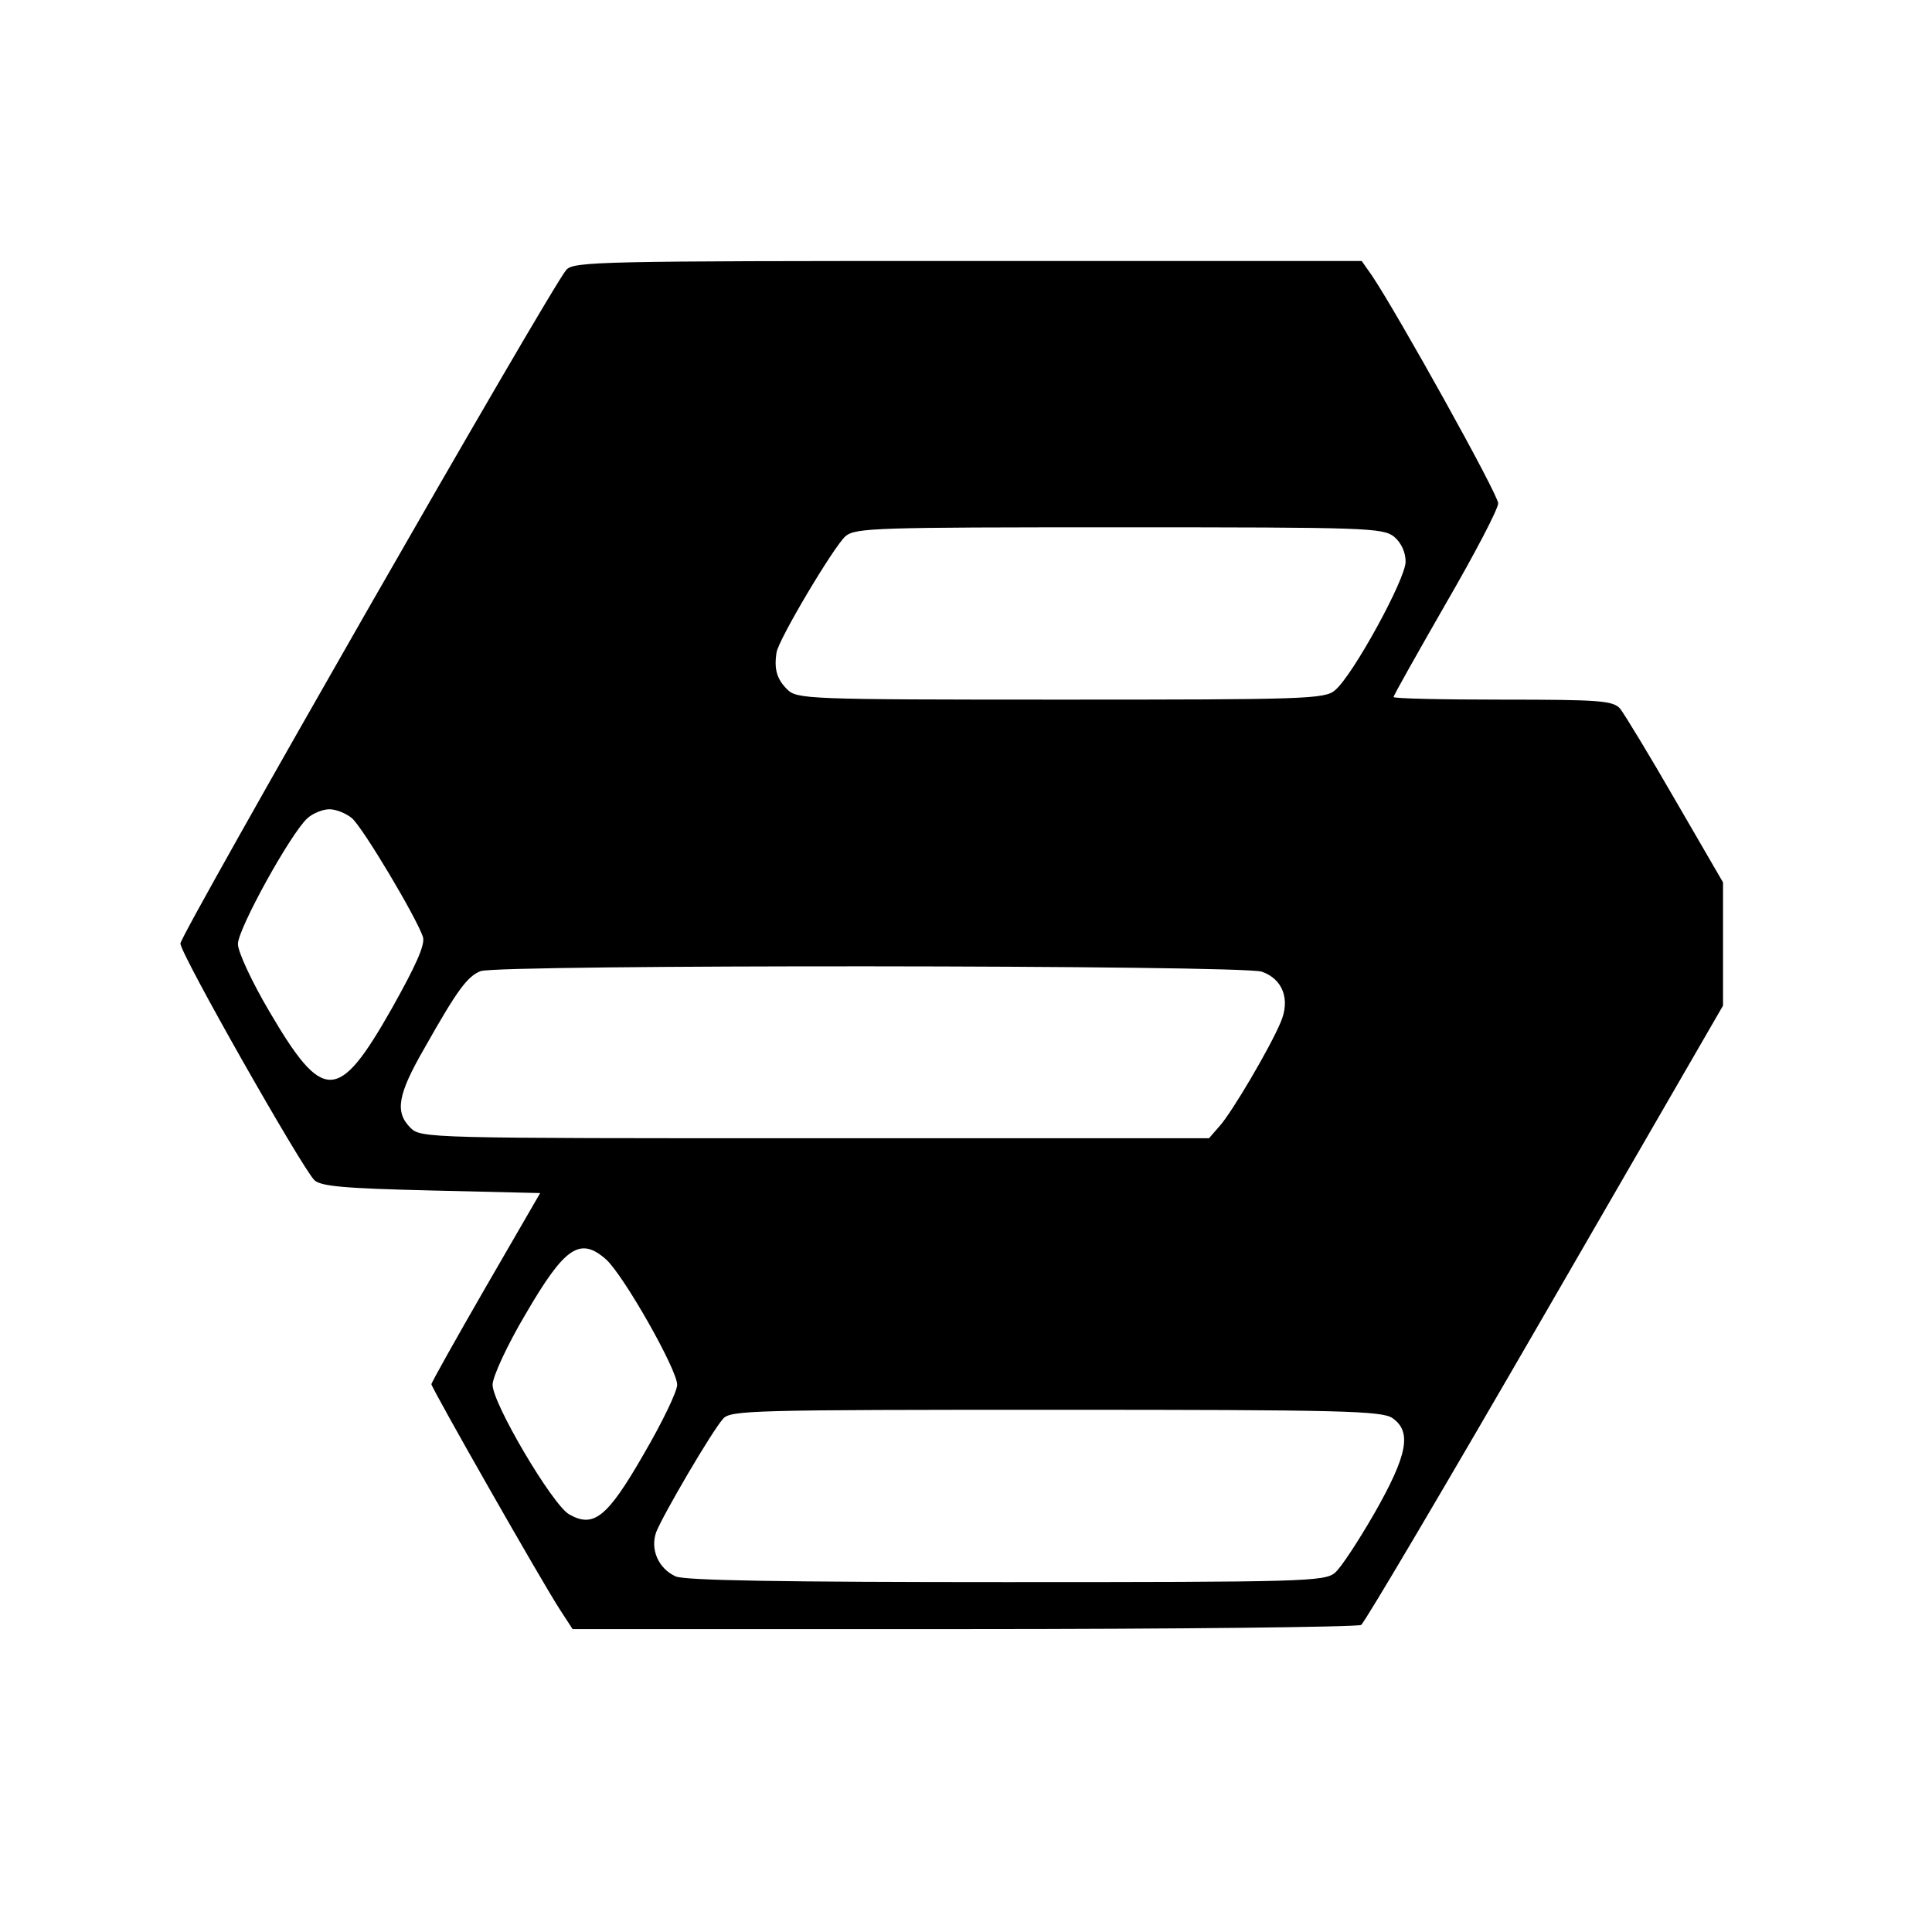 <svg xmlns="http://www.w3.org/2000/svg" xmlns:xlink="http://www.w3.org/1999/xlink" width="500" zoomAndPan="magnify" viewBox="0 0 375 375" height="500" preserveAspectRatio="xMidYMid meet" version="1.2"><defs><clipPath id="7fbe0570a2"><path d="M 35 50 L 334.438 50 L 334.438 317 L 35 317 Z M 35 50 "/></clipPath></defs><g id="fd4bc267e7"><g clip-rule="nonzero" clip-path="url(#7fbe0570a2)"><path style=" stroke:none;fill-rule:nonzero;fill:#000000;fill-opacity:1;" d="M 109.922 52.379 C 106.875 55.824 35.016 181.406 35.016 183.129 C 35.016 185.156 58.461 226.406 60.996 229.043 C 62.215 230.258 66.684 230.664 83.633 231.07 L 104.848 231.574 L 94.289 249.82 C 88.504 259.855 83.734 268.367 83.734 268.672 C 83.734 269.383 105.25 307.188 108.703 312.457 L 111.141 316.207 L 187.062 316.207 C 228.777 316.207 263.492 315.801 264.199 315.398 C 264.91 314.891 280.949 287.727 299.93 254.887 L 334.438 195.191 L 334.438 171.27 L 325.203 155.355 C 320.129 146.539 315.254 138.531 314.441 137.52 C 313.023 135.996 310.484 135.797 291.605 135.797 C 280.035 135.797 270.492 135.594 270.492 135.289 C 270.492 134.984 275.062 126.875 280.645 117.145 C 286.227 107.516 290.793 98.801 290.793 97.688 C 290.793 95.961 271.102 60.59 266.23 53.395 L 264.301 50.656 L 187.871 50.656 C 116.316 50.656 111.344 50.758 109.922 52.379 Z M 270.594 104.172 C 272.016 105.391 272.828 107.215 272.828 109.039 C 272.828 112.383 262.578 131.133 259.125 133.973 C 257.199 135.695 253.137 135.797 205.941 135.797 C 156.102 135.797 154.684 135.695 152.754 133.77 C 150.824 131.844 150.215 129.918 150.723 126.672 C 151.027 124.242 161.891 105.996 164.121 104.07 C 166.051 102.449 170.109 102.348 217.207 102.348 C 265.316 102.348 268.363 102.449 270.594 104.172 Z M 68.305 158.805 C 70.438 160.629 80.891 178.16 82.109 181.91 C 82.516 183.434 80.688 187.488 76.02 195.797 C 65.668 214.043 62.723 214.145 52.27 196.305 C 48.918 190.629 46.18 184.75 46.18 183.23 C 46.18 180.289 56.43 161.742 59.68 158.805 C 60.691 157.891 62.621 157.078 63.941 157.078 C 65.262 157.078 67.188 157.891 68.305 158.805 Z M 244.914 188.602 C 248.977 190.02 250.5 193.973 248.57 198.434 C 246.539 203.297 239.027 216.07 236.695 218.602 L 234.664 220.934 L 158.133 220.934 C 83.023 220.934 81.703 220.934 79.672 218.906 C 76.629 215.867 77.137 212.52 82.414 203.398 C 88.809 192.047 90.738 189.512 93.273 188.5 C 96.523 187.184 241.059 187.285 244.914 188.602 Z M 117.637 244.449 C 121.086 247.59 131.438 265.836 131.438 268.773 C 131.438 270.09 128.496 276.172 124.941 282.254 C 117.836 294.617 115.199 296.645 110.43 293.91 C 107.18 291.984 95.609 272.422 95.609 268.773 C 95.609 267.254 98.453 261.07 102.004 255.09 C 109.617 242.016 112.559 239.988 117.637 244.449 Z M 270.289 275.262 C 274.047 277.895 273.234 282.355 266.84 293.605 C 263.691 299.078 260.242 304.348 259.125 305.262 C 257.199 306.984 252.629 307.086 195.281 307.086 C 152.246 307.086 132.859 306.781 131.133 305.973 C 127.785 304.449 126.16 300.699 127.379 297.355 C 128.699 294.012 138.238 277.691 140.371 275.363 C 141.793 273.738 146.156 273.637 204.926 273.637 C 260.344 273.637 268.262 273.84 270.289 275.262 Z M 270.289 275.262 "/></g></g></svg>
